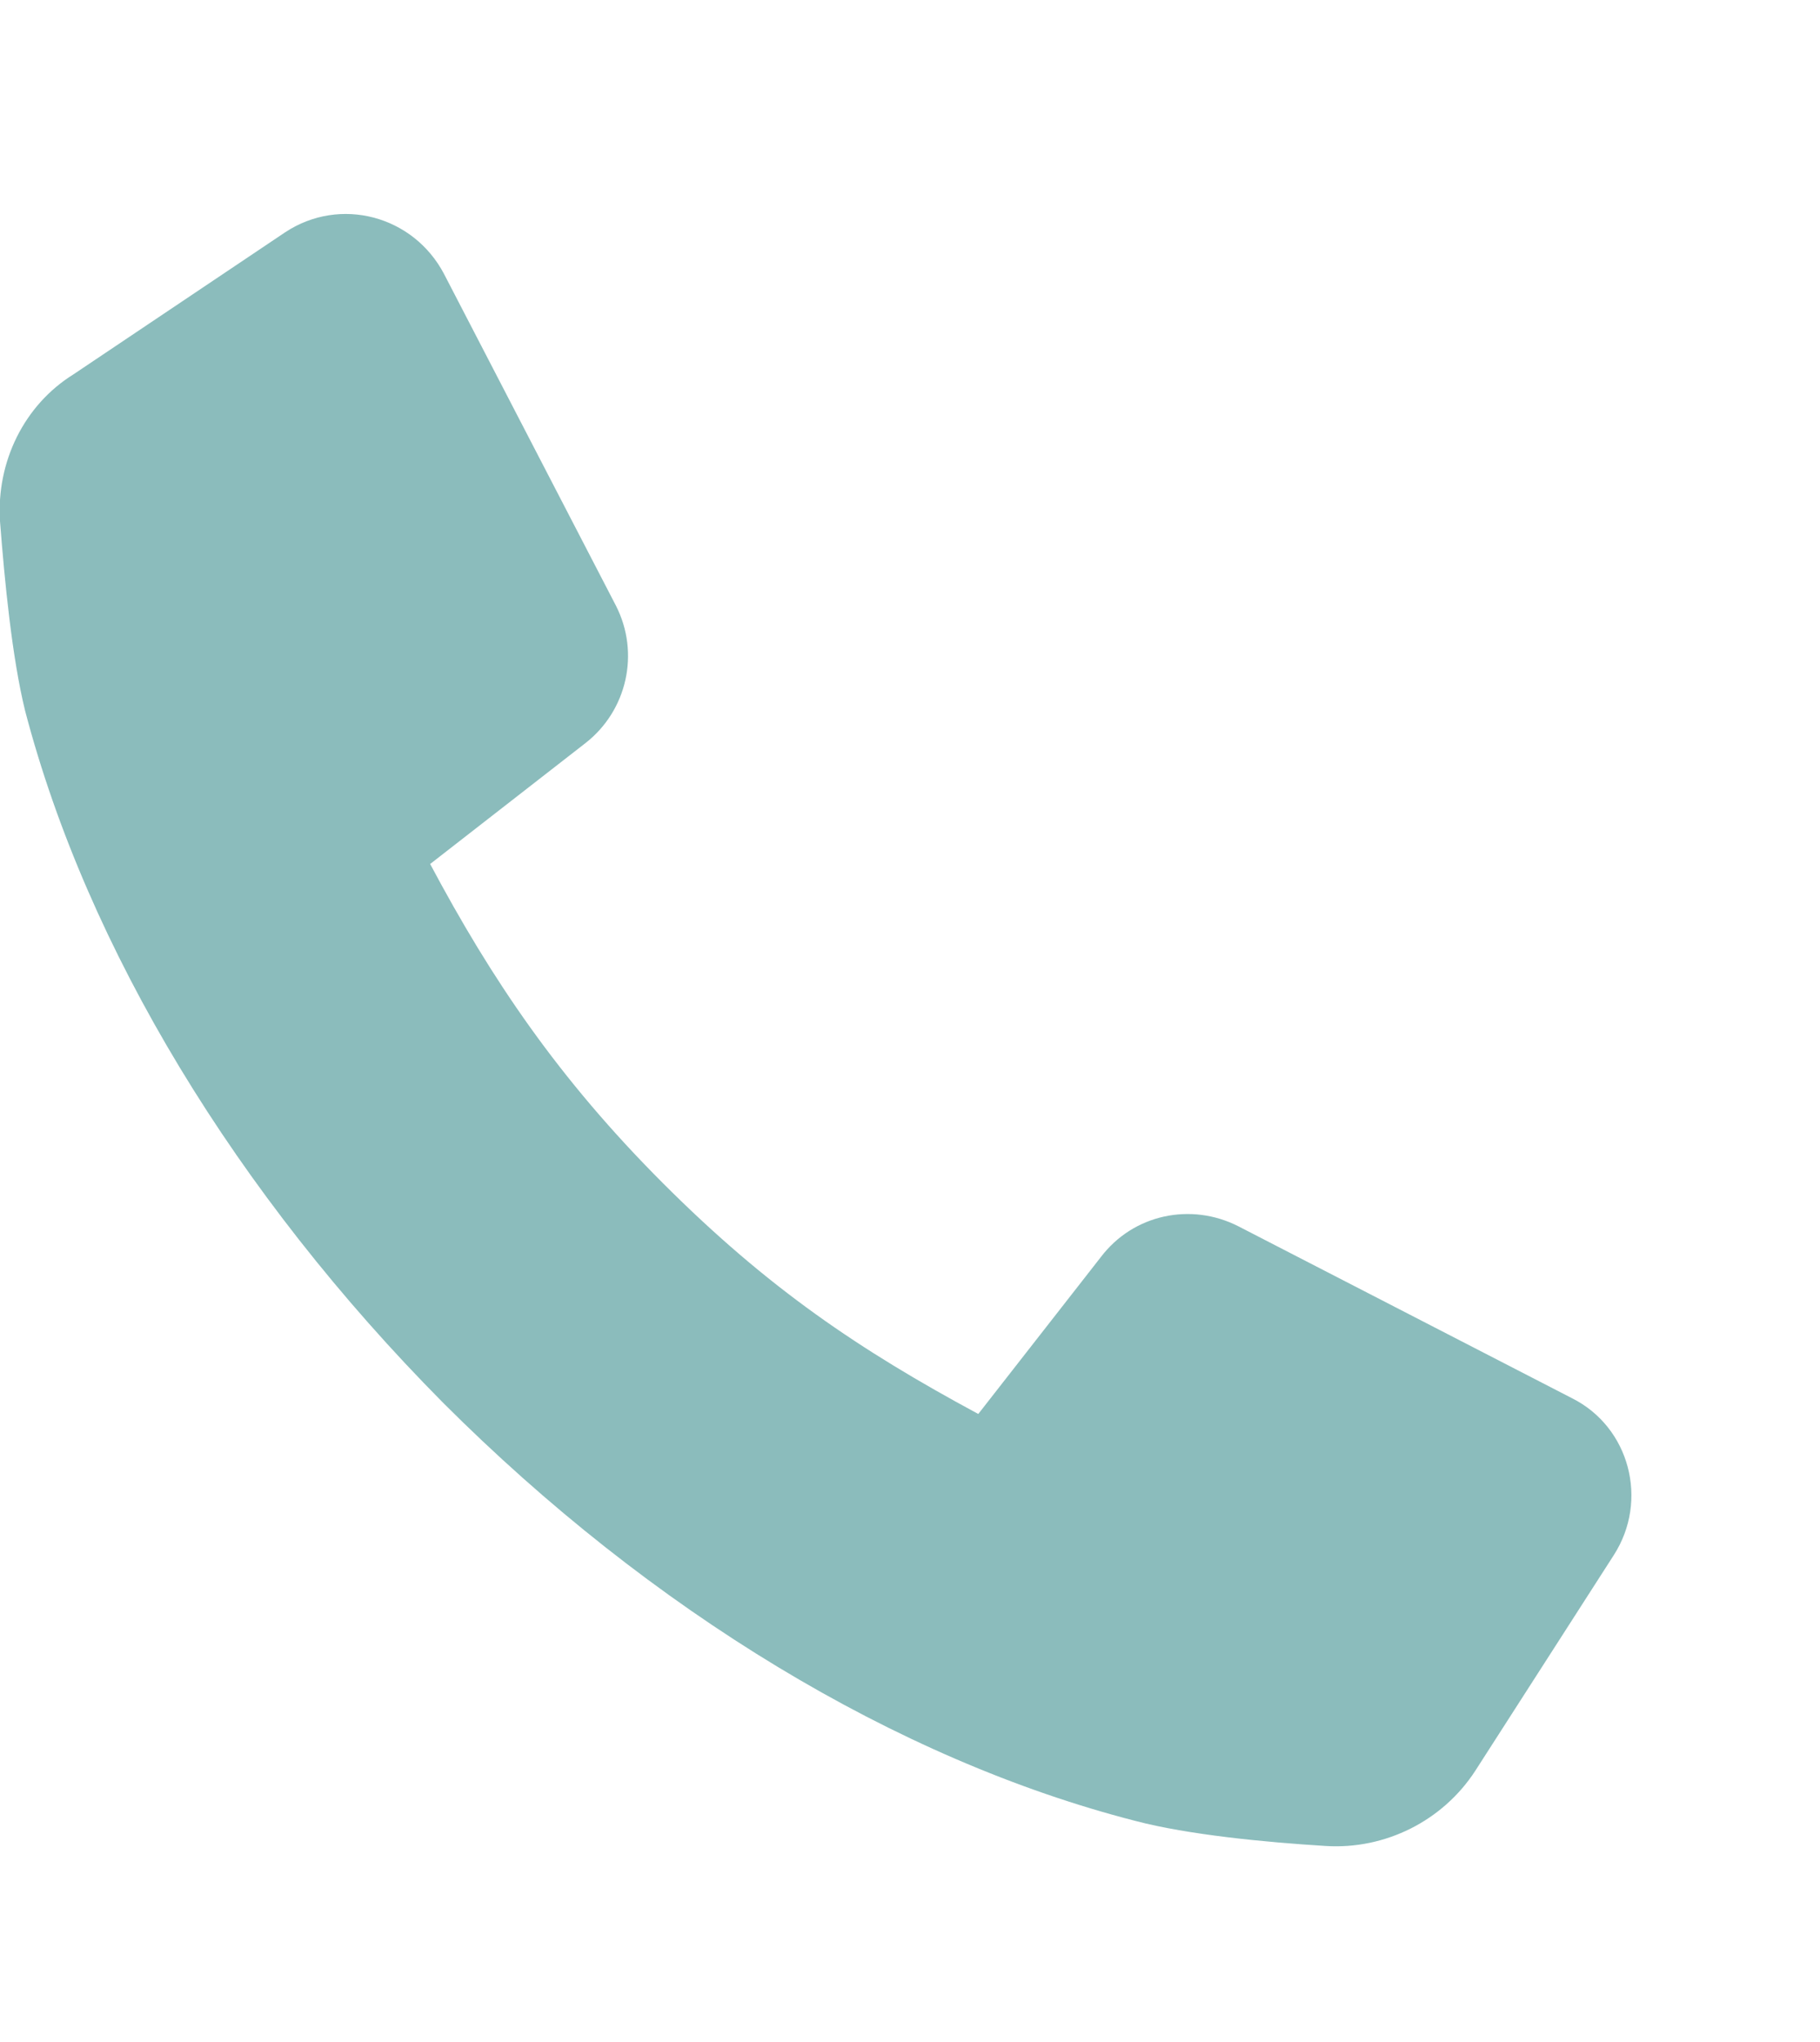 <?xml version="1.0" encoding="UTF-8"?>
<svg id="Lager_1" xmlns="http://www.w3.org/2000/svg" version="1.1" viewBox="0 0 195.9 219.8">
  <!-- Generator: Adobe Illustrator 29.5.1, SVG Export Plug-In . SVG Version: 2.1.0 Build 141)  -->
  <defs>
    <style>
      .st0 {
        fill: #8bbcbc;
      }
    </style>
  </defs>
  <g id="Lager_11">
    <path class="st0" d="M169.2,150.5l-35.9-18.5c-5.1-2.6-11.3-1.3-14.8,3.3l-13.2,16.9c-12.8-6.9-22.6-13.5-33.9-24.8s-18.5-22-25.1-34.4l16.7-13c4.5-3.5,5.9-9.7,3.3-14.8l-18.5-35.7c-3.3-6.3-11.2-8.4-17.1-4.5l-22.8,15.3C2.6,43.6-.4,49.7,0,56.1c.5,6.5,1.3,14.7,2.7,20.4,6.7,25.6,22.7,52,45,74.5,22.4,22.4,48.8,38.4,74.5,45,5.7,1.5,14,2.3,20.5,2.7,6.4.4,12.6-2.7,16.1-8.1l14.9-23.2c3.8-5.9,1.7-13.8-4.5-16.9h0Z"/>
  </g>
</svg>